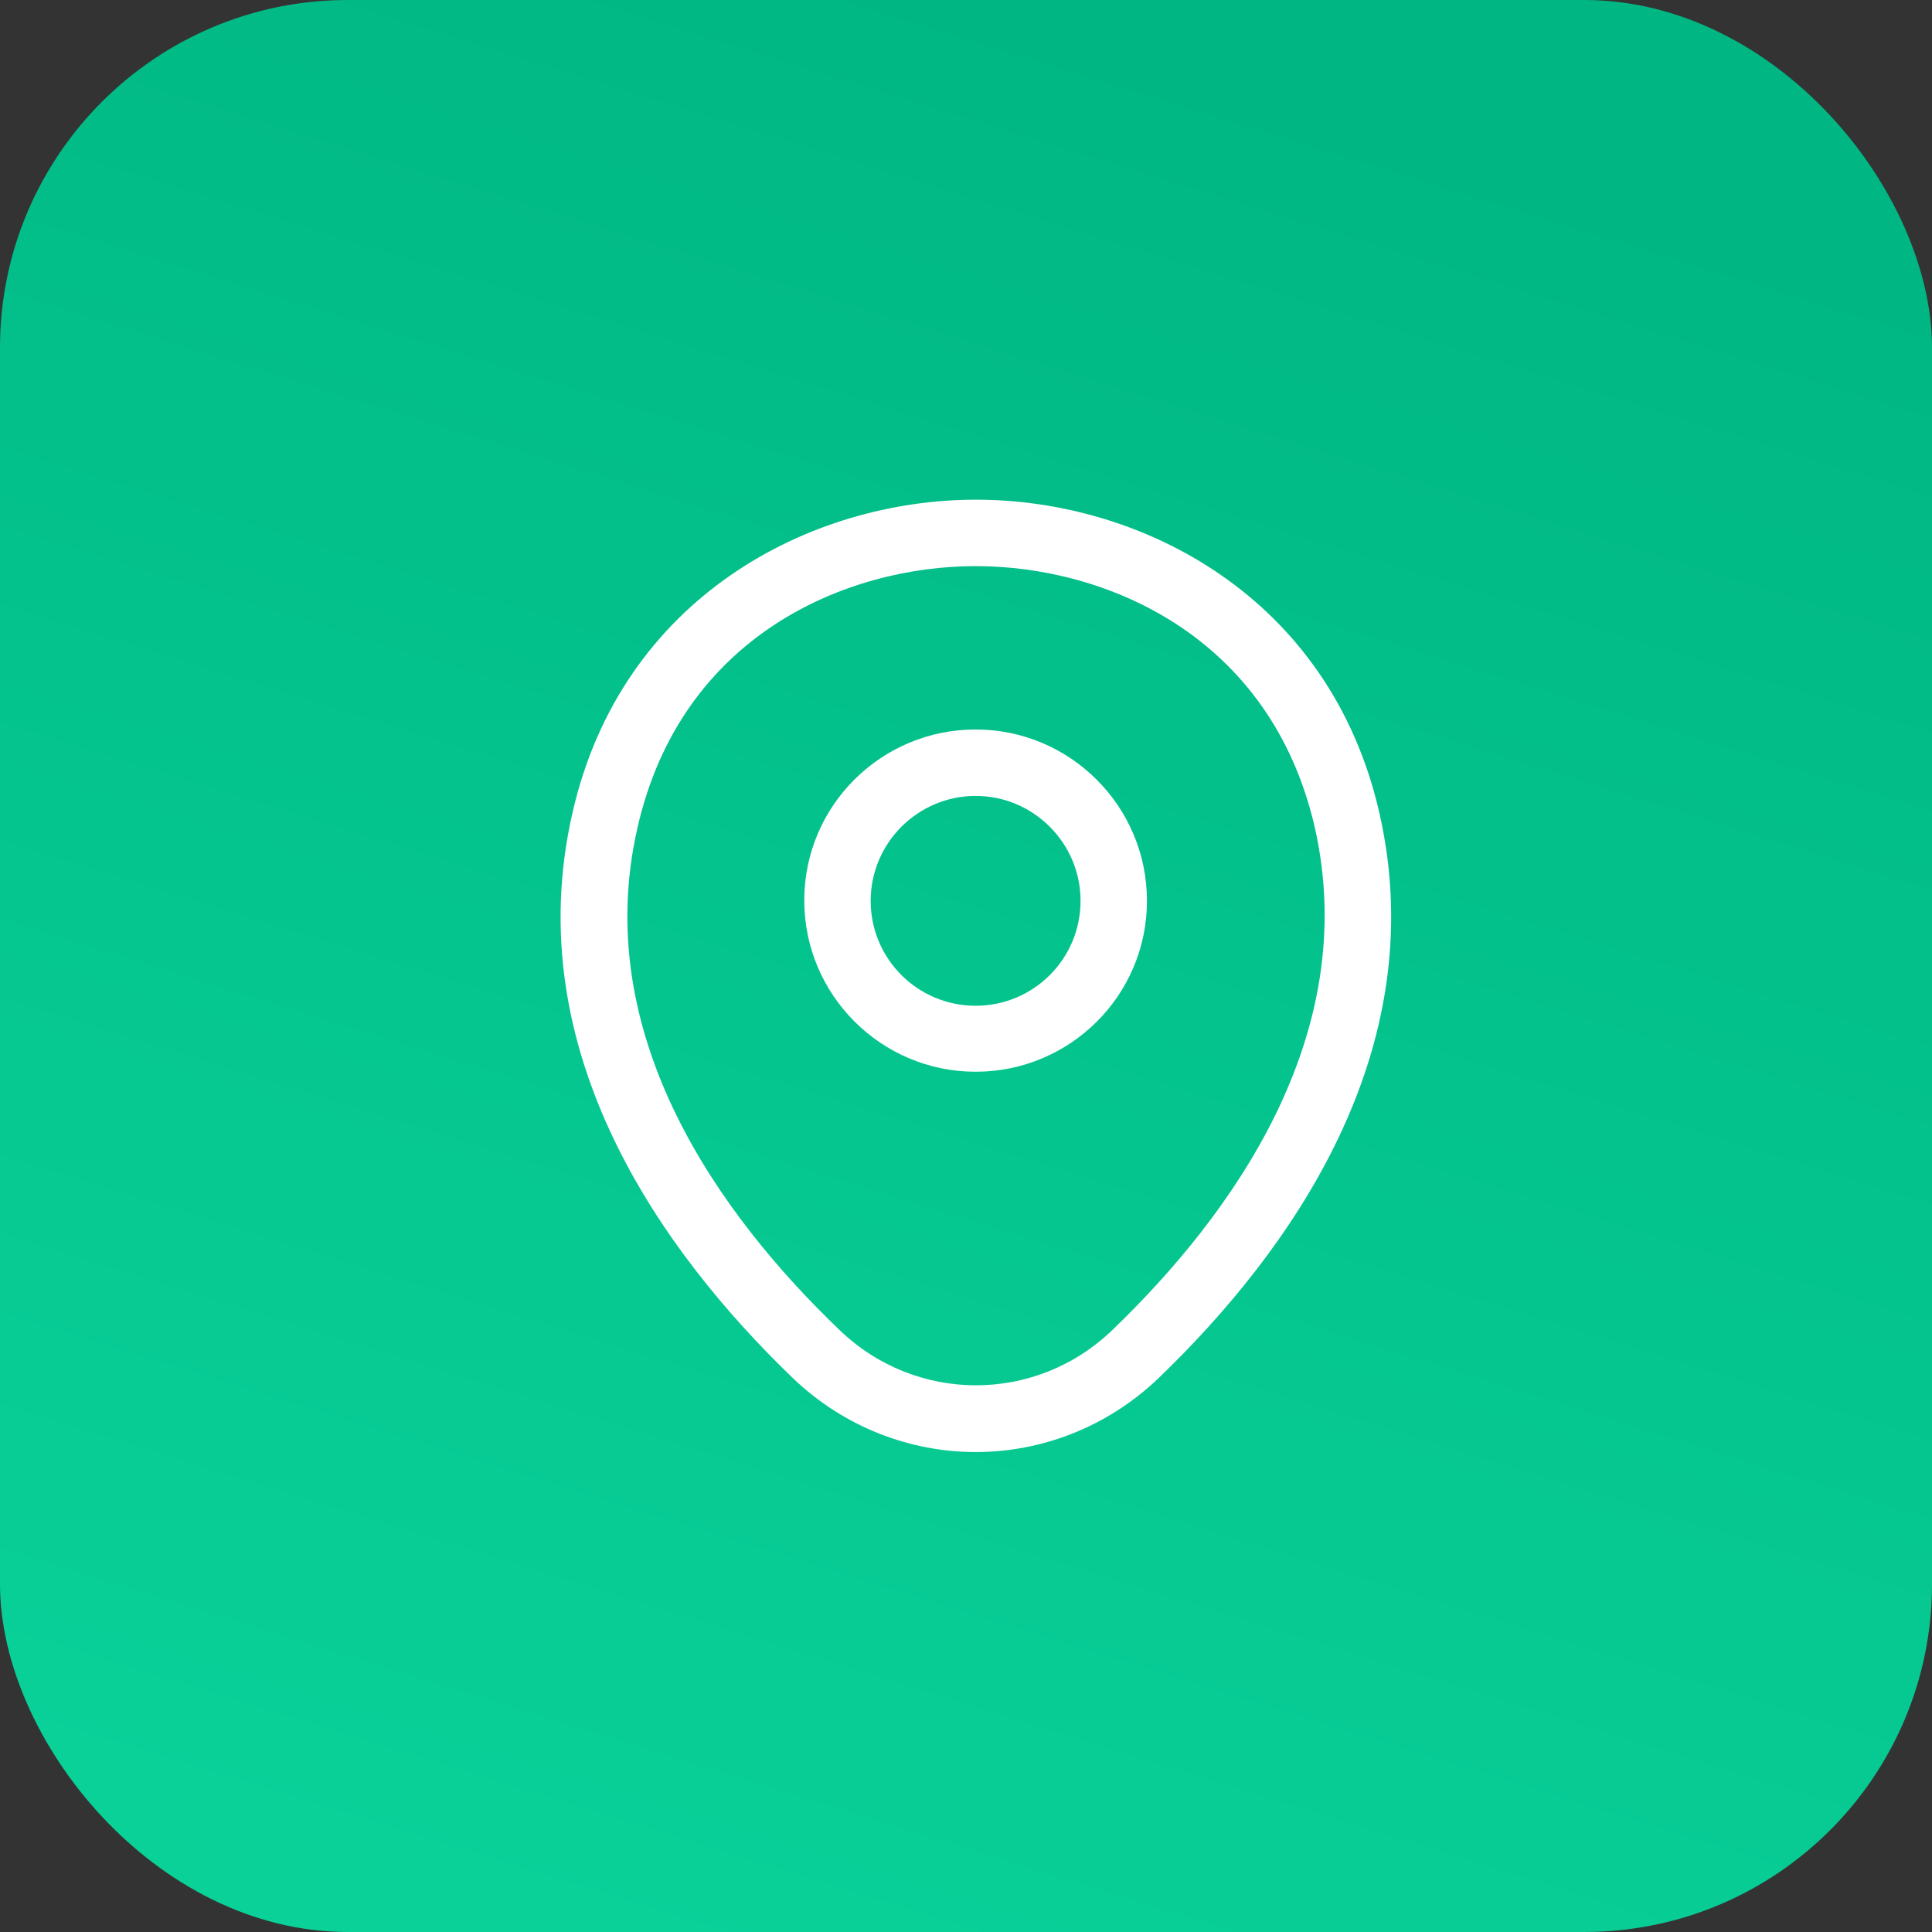 <svg xmlns="http://www.w3.org/2000/svg" width="100" height="100" viewBox="0 0 100 100" fill="none"><rect x="0" y="0" width="100" height="100" fill="#333333" stroke="none"/><rect width="100" height="100" rx="18" fill="url(#paint0_linear_1374_1244)"></rect><path d="M50.498 55.473C45.616 55.473 41.629 51.508 41.629 46.604C41.629 41.7 45.616 37.758 50.498 37.758C55.379 37.758 59.366 41.723 59.366 46.627C59.366 51.531 55.379 55.473 50.498 55.473ZM50.498 41.196C47.519 41.196 45.066 43.625 45.066 46.627C45.066 49.629 47.496 52.058 50.498 52.058C53.5 52.058 55.929 49.629 55.929 46.627C55.929 43.625 53.477 41.196 50.498 41.196Z" fill="white"></path><path d="M50.504 75.158C47.112 75.158 43.697 73.875 41.039 71.331C34.279 64.823 26.808 54.442 29.627 42.09C32.17 30.883 41.956 25.864 50.504 25.864C50.504 25.864 50.504 25.864 50.527 25.864C59.075 25.864 68.86 30.883 71.404 42.112C74.2 54.465 66.729 64.823 59.968 71.331C57.31 73.875 53.895 75.158 50.504 75.158ZM50.504 29.302C43.835 29.302 35.264 32.854 32.995 42.846C30.52 53.639 37.304 62.944 43.445 68.833C47.41 72.66 53.62 72.66 57.585 68.833C63.704 62.944 70.487 53.639 68.058 42.846C65.766 32.854 57.172 29.302 50.504 29.302Z" fill="white"></path><defs><linearGradient id="paint0_linear_1374_1244" x1="50" y1="0" x2="20" y2="96.5" gradientUnits="userSpaceOnUse"><stop stop-color="#00B783"></stop><stop offset="1" stop-color="#09D198"></stop></linearGradient></defs></svg>